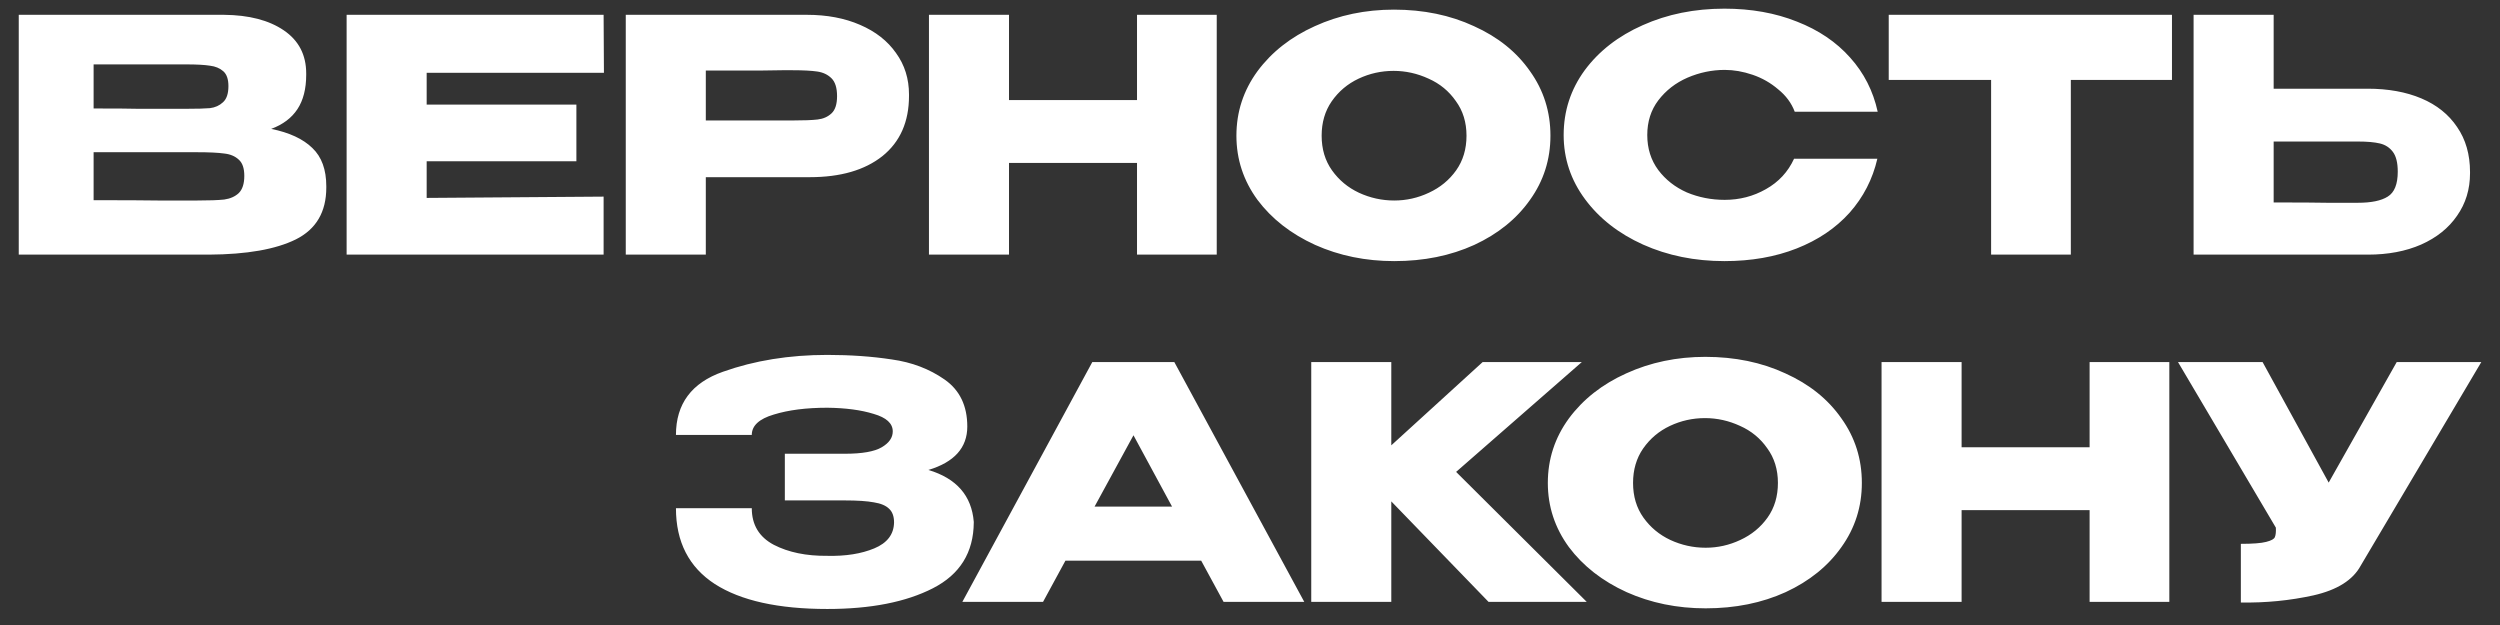 <?xml version="1.0" encoding="UTF-8"?> <svg xmlns="http://www.w3.org/2000/svg" width="108" height="27" viewBox="0 0 108 27" fill="none"><rect x="0" y="0" width="108" height="27" fill="#333333" stroke="none"/> <path d="M11.716 5.568C12.5 5.727 13.093 6.002 13.494 6.394C13.896 6.777 14.096 7.327 14.096 8.046V8.102C14.096 9.157 13.658 9.903 12.78 10.342C11.912 10.771 10.662 10.991 9.028 11H9H8.454H0.81V0.64H9.672C10.755 0.649 11.618 0.873 12.262 1.312C12.906 1.751 13.228 2.371 13.228 3.174V3.23C13.228 3.837 13.102 4.331 12.85 4.714C12.598 5.097 12.22 5.381 11.716 5.568ZM8.048 4.7C8.515 4.7 8.856 4.691 9.07 4.672C9.294 4.644 9.481 4.56 9.63 4.42C9.789 4.28 9.868 4.047 9.868 3.72C9.868 3.421 9.794 3.207 9.644 3.076C9.495 2.945 9.304 2.866 9.07 2.838C8.837 2.801 8.496 2.782 8.048 2.782H8.034H4.044V4.686C5.006 4.686 5.64 4.691 5.948 4.7H6.62H8.048ZM8.51 8.662C9.033 8.662 9.425 8.648 9.686 8.62C9.948 8.583 10.158 8.489 10.316 8.34C10.475 8.181 10.554 7.934 10.554 7.598C10.554 7.271 10.475 7.038 10.316 6.898C10.158 6.749 9.948 6.66 9.686 6.632C9.425 6.595 9.033 6.576 8.51 6.576H8.496H4.044V8.648C5.36 8.648 6.294 8.653 6.844 8.662C7.404 8.662 7.787 8.662 7.992 8.662H8.51ZM24.9 6.968H18.432V8.55L26.076 8.494V11H14.974V0.64H26.076L26.09 3.146H18.432V4.518H24.9V6.968ZM34.859 0.64C35.727 0.64 36.492 0.785 37.155 1.074C37.827 1.363 38.345 1.769 38.709 2.292C39.082 2.805 39.269 3.403 39.269 4.084V4.14C39.269 5.26 38.886 6.128 38.121 6.744C37.356 7.351 36.31 7.654 34.985 7.654H30.491V11H27.033V0.64H34.859ZM34.243 5.204C34.728 5.204 35.088 5.19 35.321 5.162C35.564 5.134 35.764 5.045 35.923 4.896C36.082 4.747 36.161 4.499 36.161 4.154C36.161 3.799 36.082 3.543 35.923 3.384C35.764 3.225 35.559 3.127 35.307 3.09C35.055 3.053 34.7 3.034 34.243 3.034H33.781C33.594 3.034 33.268 3.039 32.801 3.048C32.334 3.048 31.564 3.048 30.491 3.048V5.204H34.229H34.243ZM43.589 4.322H49.119V0.64H52.563V11H49.119V7.038H43.589V11H40.131V0.64H43.589V4.322ZM60.217 0.416C61.495 0.416 62.648 0.654 63.675 1.13C64.711 1.597 65.518 2.245 66.097 3.076C66.685 3.897 66.979 4.826 66.979 5.862C66.979 6.889 66.685 7.813 66.097 8.634C65.518 9.455 64.716 10.104 63.689 10.58C62.662 11.047 61.51 11.28 60.231 11.28C58.999 11.28 57.86 11.047 56.815 10.58C55.77 10.104 54.939 9.455 54.323 8.634C53.716 7.803 53.413 6.879 53.413 5.862C53.413 4.835 53.716 3.907 54.323 3.076C54.939 2.245 55.765 1.597 56.801 1.13C57.846 0.654 58.985 0.416 60.217 0.416ZM60.231 8.662C60.754 8.662 61.253 8.55 61.729 8.326C62.214 8.102 62.606 7.78 62.905 7.36C63.203 6.94 63.353 6.441 63.353 5.862C63.353 5.283 63.199 4.784 62.891 4.364C62.592 3.935 62.2 3.613 61.715 3.398C61.23 3.174 60.725 3.062 60.203 3.062C59.671 3.062 59.167 3.174 58.691 3.398C58.215 3.622 57.828 3.949 57.529 4.378C57.239 4.798 57.095 5.293 57.095 5.862C57.095 6.441 57.244 6.94 57.543 7.36C57.842 7.78 58.229 8.102 58.705 8.326C59.19 8.55 59.699 8.662 60.231 8.662ZM67.55 5.834C67.55 4.798 67.853 3.865 68.46 3.034C69.076 2.203 69.911 1.555 70.966 1.088C72.03 0.612 73.206 0.374 74.494 0.374C75.651 0.374 76.697 0.561 77.63 0.934C78.563 1.298 79.329 1.816 79.926 2.488C80.523 3.151 80.92 3.93 81.116 4.826H77.532C77.392 4.453 77.154 4.131 76.818 3.86C76.491 3.58 76.123 3.37 75.712 3.23C75.301 3.09 74.9 3.02 74.508 3.02C73.957 3.02 73.421 3.132 72.898 3.356C72.385 3.58 71.965 3.907 71.638 4.336C71.32 4.756 71.162 5.255 71.162 5.834C71.162 6.413 71.32 6.917 71.638 7.346C71.955 7.766 72.366 8.088 72.87 8.312C73.383 8.527 73.929 8.634 74.508 8.634C75.152 8.634 75.745 8.48 76.286 8.172C76.837 7.864 77.243 7.425 77.504 6.856H81.102C80.897 7.743 80.495 8.522 79.898 9.194C79.3 9.857 78.54 10.37 77.616 10.734C76.692 11.098 75.651 11.28 74.494 11.28C73.215 11.28 72.044 11.042 70.98 10.566C69.925 10.09 69.09 9.437 68.474 8.606C67.858 7.775 67.55 6.851 67.55 5.834ZM81.593 3.44V0.64H93.829L81.593 3.44ZM93.829 0.64V3.454H89.46V11H86.016V3.454H81.593V0.64H93.829ZM102.281 3.832C103.168 3.832 103.943 3.972 104.605 4.252C105.268 4.532 105.781 4.943 106.145 5.484C106.519 6.025 106.705 6.674 106.705 7.43V7.486C106.705 8.177 106.519 8.788 106.145 9.32C105.781 9.852 105.263 10.267 104.591 10.566C103.929 10.855 103.163 11 102.295 11H94.763V0.64H98.222V3.832H102.253H102.281ZM101.861 8.76C102.44 8.76 102.869 8.671 103.149 8.494C103.439 8.317 103.583 7.957 103.583 7.416C103.583 7.033 103.513 6.749 103.373 6.562C103.233 6.375 103.047 6.254 102.813 6.198C102.58 6.142 102.263 6.114 101.861 6.114H101.847H98.222V8.746C99.323 8.746 100.093 8.751 100.531 8.76C100.979 8.76 101.283 8.76 101.441 8.76H101.861ZM42.067 22.57C42.058 23.867 41.47 24.815 40.303 25.412C39.137 26.009 37.615 26.308 35.739 26.308C33.621 26.308 32.001 25.949 30.881 25.23C29.761 24.502 29.201 23.41 29.201 21.954H32.477C32.477 22.673 32.795 23.2 33.429 23.536C34.064 23.863 34.834 24.021 35.739 24.012C36.533 24.031 37.209 23.923 37.769 23.69C38.329 23.457 38.614 23.083 38.623 22.57C38.623 22.309 38.553 22.113 38.413 21.982C38.273 21.842 38.054 21.749 37.755 21.702C37.457 21.646 37.037 21.618 36.495 21.618H33.905V19.602H36.495C37.242 19.602 37.774 19.509 38.091 19.322C38.409 19.135 38.567 18.907 38.567 18.636C38.567 18.291 38.292 18.039 37.741 17.88C37.2 17.712 36.533 17.623 35.739 17.614C34.834 17.614 34.064 17.712 33.429 17.908C32.795 18.095 32.477 18.389 32.477 18.79H29.201C29.201 17.446 29.878 16.536 31.231 16.06C32.594 15.575 34.097 15.332 35.739 15.332C36.738 15.332 37.667 15.397 38.525 15.528C39.393 15.649 40.154 15.939 40.807 16.396C41.461 16.853 41.787 17.53 41.787 18.426C41.787 19.341 41.227 19.966 40.107 20.302C41.321 20.666 41.974 21.413 42.067 22.542V22.57ZM56.344 26H52.858L51.892 24.222H46.026L45.06 26H41.574L47.188 15.64H50.73L56.344 26ZM48.966 18.804L47.286 21.884H50.632L48.966 18.804ZM62.904 20.386L68.546 26H64.304L60.104 21.66V26H56.646V15.64H60.104V19.238L64.052 15.64H68.336L62.904 20.386ZM73.67 15.416C74.949 15.416 76.101 15.654 77.128 16.13C78.164 16.597 78.971 17.245 79.55 18.076C80.138 18.897 80.432 19.826 80.432 20.862C80.432 21.889 80.138 22.813 79.55 23.634C78.971 24.455 78.169 25.104 77.142 25.58C76.115 26.047 74.963 26.28 73.684 26.28C72.452 26.28 71.313 26.047 70.268 25.58C69.223 25.104 68.392 24.455 67.776 23.634C67.169 22.803 66.866 21.879 66.866 20.862C66.866 19.835 67.169 18.907 67.776 18.076C68.392 17.245 69.218 16.597 70.254 16.13C71.299 15.654 72.438 15.416 73.67 15.416ZM73.684 23.662C74.207 23.662 74.706 23.55 75.182 23.326C75.667 23.102 76.059 22.78 76.358 22.36C76.657 21.94 76.806 21.441 76.806 20.862C76.806 20.283 76.652 19.784 76.344 19.364C76.045 18.935 75.653 18.613 75.168 18.398C74.683 18.174 74.179 18.062 73.656 18.062C73.124 18.062 72.62 18.174 72.144 18.398C71.668 18.622 71.281 18.949 70.982 19.378C70.693 19.798 70.548 20.293 70.548 20.862C70.548 21.441 70.697 21.94 70.996 22.36C71.295 22.78 71.682 23.102 72.158 23.326C72.643 23.55 73.152 23.662 73.684 23.662ZM84.741 19.322H90.271V15.64H93.715V26H90.271V22.038H84.741V26H81.283V15.64H84.741V19.322ZM107.193 15.64L101.985 24.432C101.649 25.057 100.968 25.487 99.941 25.72C98.924 25.944 97.879 26.047 96.805 26.028V23.494C97.319 23.494 97.683 23.466 97.897 23.41C98.121 23.354 98.247 23.284 98.275 23.2C98.312 23.116 98.326 22.981 98.317 22.794L94.089 15.64H97.743L100.599 20.848L103.539 15.64H107.193Z" fill="white"></path> </svg> 